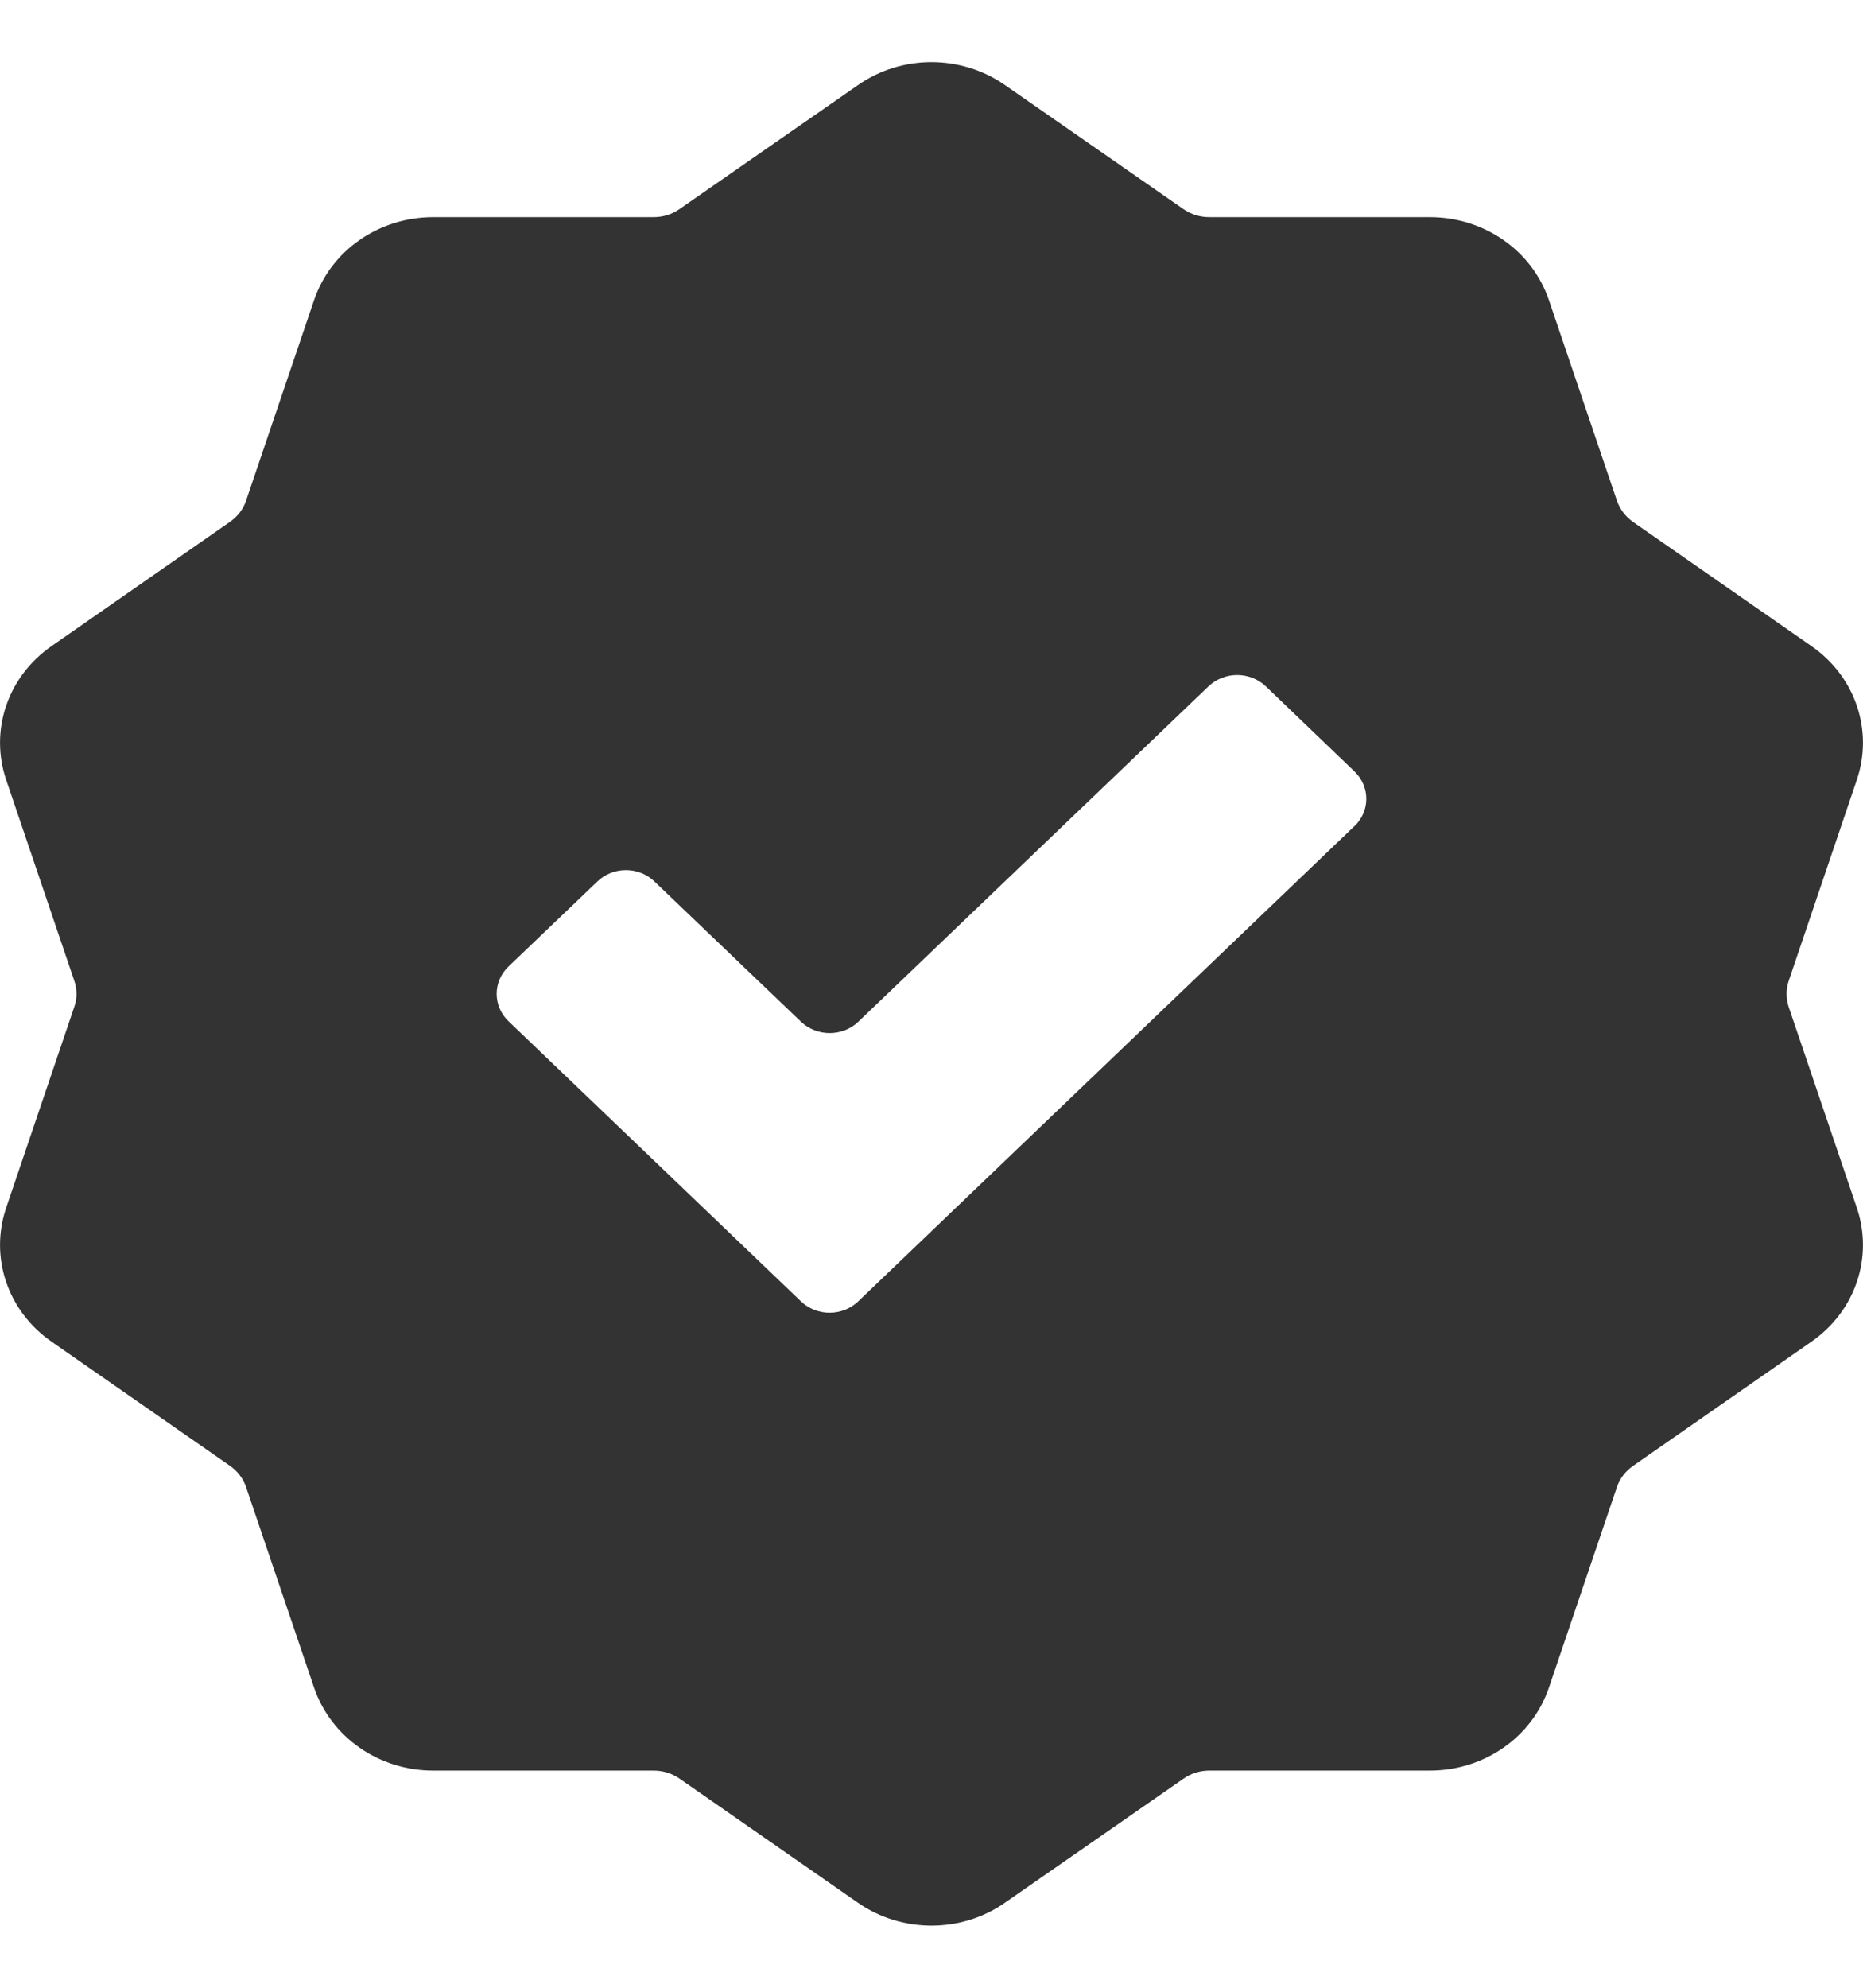 <svg width="15" height="16" viewBox="0 0 15 16" fill="none" xmlns="http://www.w3.org/2000/svg">
<path d="M14.402 8.106C14.379 8.037 14.379 7.963 14.402 7.895L14.95 6.278C15.085 5.88 14.939 5.446 14.584 5.2L13.148 4.201C13.088 4.159 13.043 4.099 13.019 4.031L12.471 2.415C12.335 2.016 11.95 1.748 11.512 1.748H9.737C9.662 1.748 9.59 1.726 9.528 1.683L8.092 0.685C7.739 0.439 7.262 0.438 6.908 0.685L5.471 1.683C5.41 1.726 5.338 1.748 5.263 1.748H3.488C3.05 1.748 2.665 2.016 2.529 2.415L1.981 4.031C1.958 4.099 1.912 4.159 1.851 4.201L0.416 5.2C0.061 5.446 -0.085 5.88 0.05 6.278L0.598 7.894C0.622 7.963 0.622 8.037 0.598 8.105L0.05 9.721C-0.085 10.12 0.061 10.554 0.416 10.8L1.852 11.799C1.912 11.841 1.958 11.901 1.981 11.969L2.529 13.585C2.665 13.983 3.05 14.252 3.488 14.252H5.263C5.338 14.252 5.41 14.274 5.472 14.317L6.908 15.316C7.085 15.439 7.293 15.5 7.5 15.5C7.707 15.5 7.915 15.439 8.092 15.315L9.529 14.317C9.59 14.274 9.662 14.252 9.737 14.252H11.512C11.95 14.252 12.335 13.984 12.471 13.585L13.019 11.969C13.042 11.901 13.088 11.841 13.149 11.799L14.584 10.8C14.939 10.554 15.085 10.12 14.95 9.721L14.402 8.106ZM10.905 6.65L6.91 10.475C6.783 10.597 6.576 10.597 6.449 10.475L4.095 8.221C3.967 8.099 3.967 7.901 4.095 7.779L4.809 7.096C4.936 6.973 5.143 6.973 5.27 7.096L6.449 8.224C6.577 8.346 6.784 8.346 6.911 8.224L9.73 5.525C9.858 5.403 10.064 5.403 10.192 5.525L10.905 6.209C11.033 6.331 11.033 6.529 10.905 6.651L10.905 6.65Z" fill="#333333"/>
</svg>
